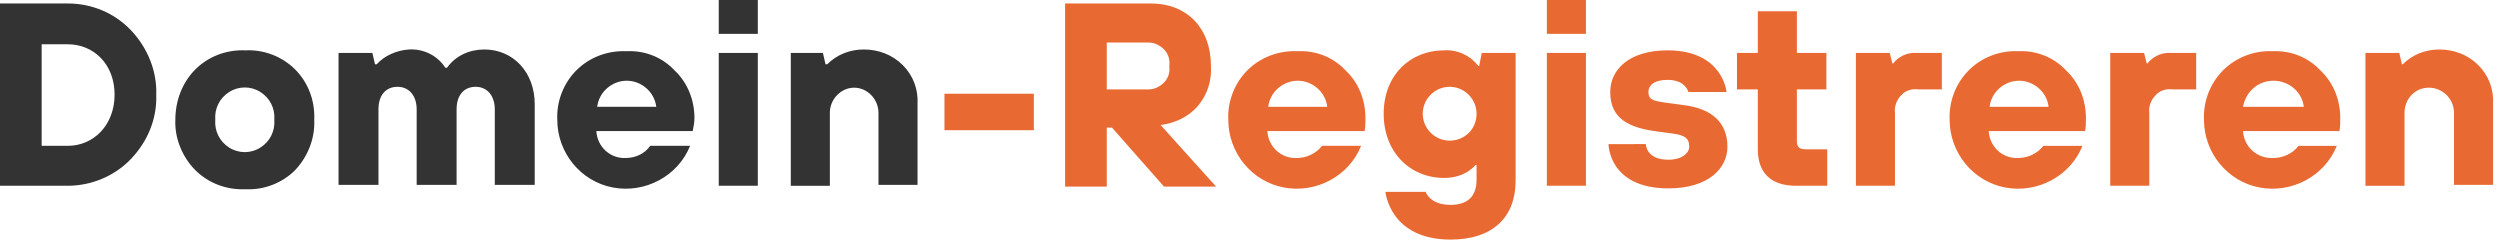 <svg enable-background="new 0 0 288 28" viewBox="0 0 288 28" xmlns="http://www.w3.org/2000/svg"><path d="m108.8 10.8h10.3v4.2h-10.3zm13.9-10.4h9.9c4.1 0 6.9 2.8 6.9 7.2.1 1.7-.4 3.3-1.5 4.6s-2.7 2-4.3 2.2l6.4 7.1h-6l-6-6.8h-.6v6.8h-4.8zm9.6 9.9c.7 0 1.3-.3 1.8-.8s.7-1.2.6-1.9c.1-.7-.1-1.4-.6-1.9s-1.1-.8-1.8-.8h-4.8v5.4zm24.5 6.5c-1.4 3.5-5.2 5.5-8.9 4.8s-6.4-4-6.4-7.8c-.1-2.1.7-4.2 2.2-5.7s3.6-2.3 5.8-2.2c2.1-.1 4.1.7 5.5 2.2 1.5 1.4 2.3 3.4 2.3 5.5 0 .5 0 1-.1 1.5h-11.2c.1 1.8 1.6 3.2 3.4 3.1 1.1 0 2.2-.5 2.9-1.4zm-3.9-4.5c-.2-1.7-1.7-3-3.4-3s-3.2 1.3-3.4 3zm11.3 9.7s.4 1.6 2.9 1.6c2 0 3-1 3-2.9v-1.7h-.1c-.9 1-2.2 1.5-3.6 1.5-4 0-7-3-7-7.4s3-7.3 7-7.3c1.5-.1 3 .6 3.9 1.8h.1l.3-1.5h3.9v14.7c0 4.2-2.6 6.8-7.5 6.8-7 0-7.5-5.5-7.5-5.5h4.6zm5.9-8.9c0-1.7-1.4-3.1-3.1-3.1s-3.1 1.4-3.1 3.1 1.4 3.1 3.1 3.1 3.1-1.3 3.1-3.1zm8.1-13.1h4.5v3.9h-4.5zm0 6.1h4.5v15.3h-4.5zm11.4 10.5s0 1.8 2.6 1.8c1.6 0 2.4-.8 2.4-1.5 0-.9-.4-1.3-1.8-1.5l-2.2-.3c-3.6-.5-5.1-1.9-5.1-4.5s2.2-4.8 6.6-4.8c6.4 0 6.8 4.8 6.8 4.8h-4.4s-.3-1.4-2.4-1.4c-1.5 0-2.2.6-2.2 1.4s.4 1 1.8 1.2l2.2.3c3.4.4 5.1 2.1 5.1 4.8 0 2.5-2.2 4.8-6.8 4.8-6.9 0-6.9-5.1-6.9-5.1zm12.9-6.3h-2.4v-4.2h2.4v-4.8h4.5v4.8h3.4v4.2h-3.4v5.9c0 .8.3 1 1.1 1h2.4v4.2h-3.6c-2.9 0-4.4-1.5-4.4-4.2zm11.3-4.2h3.9l.3 1.2h.1c.6-.8 1.7-1.3 2.7-1.2h2.9v4.2h-2.7c-.7-.1-1.5.1-2 .7-.5.5-.8 1.3-.7 2v8.4h-4.5zm26.1 10.7c-1.4 3.5-5.2 5.5-8.9 4.8s-6.4-4-6.4-7.8c-.1-2.1.7-4.2 2.2-5.7s3.6-2.3 5.7-2.2c2.1-.1 4.1.7 5.5 2.2 1.5 1.4 2.3 3.4 2.3 5.5 0 .5 0 1-.1 1.5h-11.1c.1 1.8 1.6 3.2 3.4 3.1 1.1 0 2.2-.5 2.9-1.4zm-3.9-4.5c-.2-1.7-1.7-3-3.4-3s-3.2 1.3-3.4 3zm7.1-6.2h3.9l.3 1.2h.1c.6-.8 1.7-1.3 2.7-1.2h2.9v4.2h-2.7c-.7-.1-1.5.1-2 .7-.5.5-.8 1.3-.7 2v8.4h-4.5zm26.1 10.7c-1.4 3.5-5.2 5.5-8.9 4.8s-6.4-4-6.4-7.8c-.1-2.1.7-4.2 2.2-5.7s3.6-2.3 5.7-2.2c2.1-.1 4.1.7 5.5 2.2 1.5 1.4 2.3 3.4 2.3 5.5 0 .5 0 1-.1 1.5h-11.1c.1 1.8 1.6 3.2 3.5 3.1 1.1 0 2.2-.5 2.9-1.4zm-3.8-4.5c-.2-1.7-1.7-3-3.5-3s-3.2 1.3-3.5 3zm7.1-6.2h3.9l.3 1.3h.1c1.1-1.1 2.6-1.7 4.2-1.7 1.7 0 3.3.6 4.5 1.8s1.8 2.8 1.7 4.5v9.3h-4.5v-8.3c0-1.6-1.3-2.9-2.9-2.9s-2.8 1.3-2.8 2.9v8.4h-4.5z" fill="#e96932"/><path d="m0 .4h7.8c2.8 0 5.4 1.1 7.3 3.1s3 4.7 2.9 7.4c.1 2.8-1 5.4-2.9 7.4s-4.6 3.1-7.3 3.1h-7.8zm7.8 16.4c3 0 5.4-2.4 5.4-5.9s-2.4-5.8-5.4-5.8h-3v11.7zm12.4-3c0-2.2.8-4.3 2.3-5.8s3.6-2.3 5.8-2.2c2.1-.1 4.2.7 5.7 2.2s2.3 3.6 2.2 5.8c.1 2.1-.7 4.2-2.2 5.8-1.5 1.5-3.6 2.3-5.7 2.2-2.2.1-4.3-.7-5.8-2.2s-2.4-3.7-2.3-5.8zm11.4 0c.1-1.3-.5-2.5-1.6-3.2s-2.5-.7-3.6 0-1.7 1.9-1.6 3.2c-.1 1.3.5 2.5 1.6 3.2s2.5.7 3.6 0 1.7-1.9 1.6-3.2zm7.4-7.7h3.9l.3 1.3h.2c.9-1 2.3-1.6 3.7-1.7 1.7-.1 3.3.7 4.2 2.1h.2c1-1.4 2.6-2.1 4.3-2.1 3.3 0 5.8 2.6 5.8 6.3v9.3h-4.6v-8.7c0-1.6-.9-2.6-2.2-2.6s-2.2.9-2.2 2.6v8.7h-4.6v-8.7c0-1.6-.9-2.6-2.2-2.6s-2.2.9-2.2 2.6v8.7h-4.6zm40.5 10.7c-1.4 3.5-5.2 5.5-8.9 4.8s-6.4-4-6.4-7.8c-.1-2.1.7-4.2 2.2-5.7s3.6-2.3 5.8-2.2c2.1-.1 4.1.7 5.5 2.2 1.5 1.4 2.3 3.4 2.3 5.5 0 .5-.1 1-.2 1.5h-11.1c.1 1.8 1.6 3.2 3.4 3.1 1.1 0 2.2-.5 2.8-1.4zm-3.9-4.5c-.2-1.7-1.7-3-3.4-3s-3.2 1.3-3.4 3c-.1 0 6.8 0 6.8 0zm7.2-12.3h4.5v3.9h-4.5zm0 6.1h4.5v15.3h-4.5zm8.1 0h3.9l.3 1.3h.2c1.1-1.1 2.6-1.7 4.2-1.7 1.7 0 3.3.6 4.5 1.8s1.8 2.8 1.7 4.5v9.3h-4.5v-8.3c0-1.6-1.3-2.9-2.8-2.9s-2.8 1.3-2.8 2.9v8.4h-4.5v-15.3z" fill="#333"/></svg>